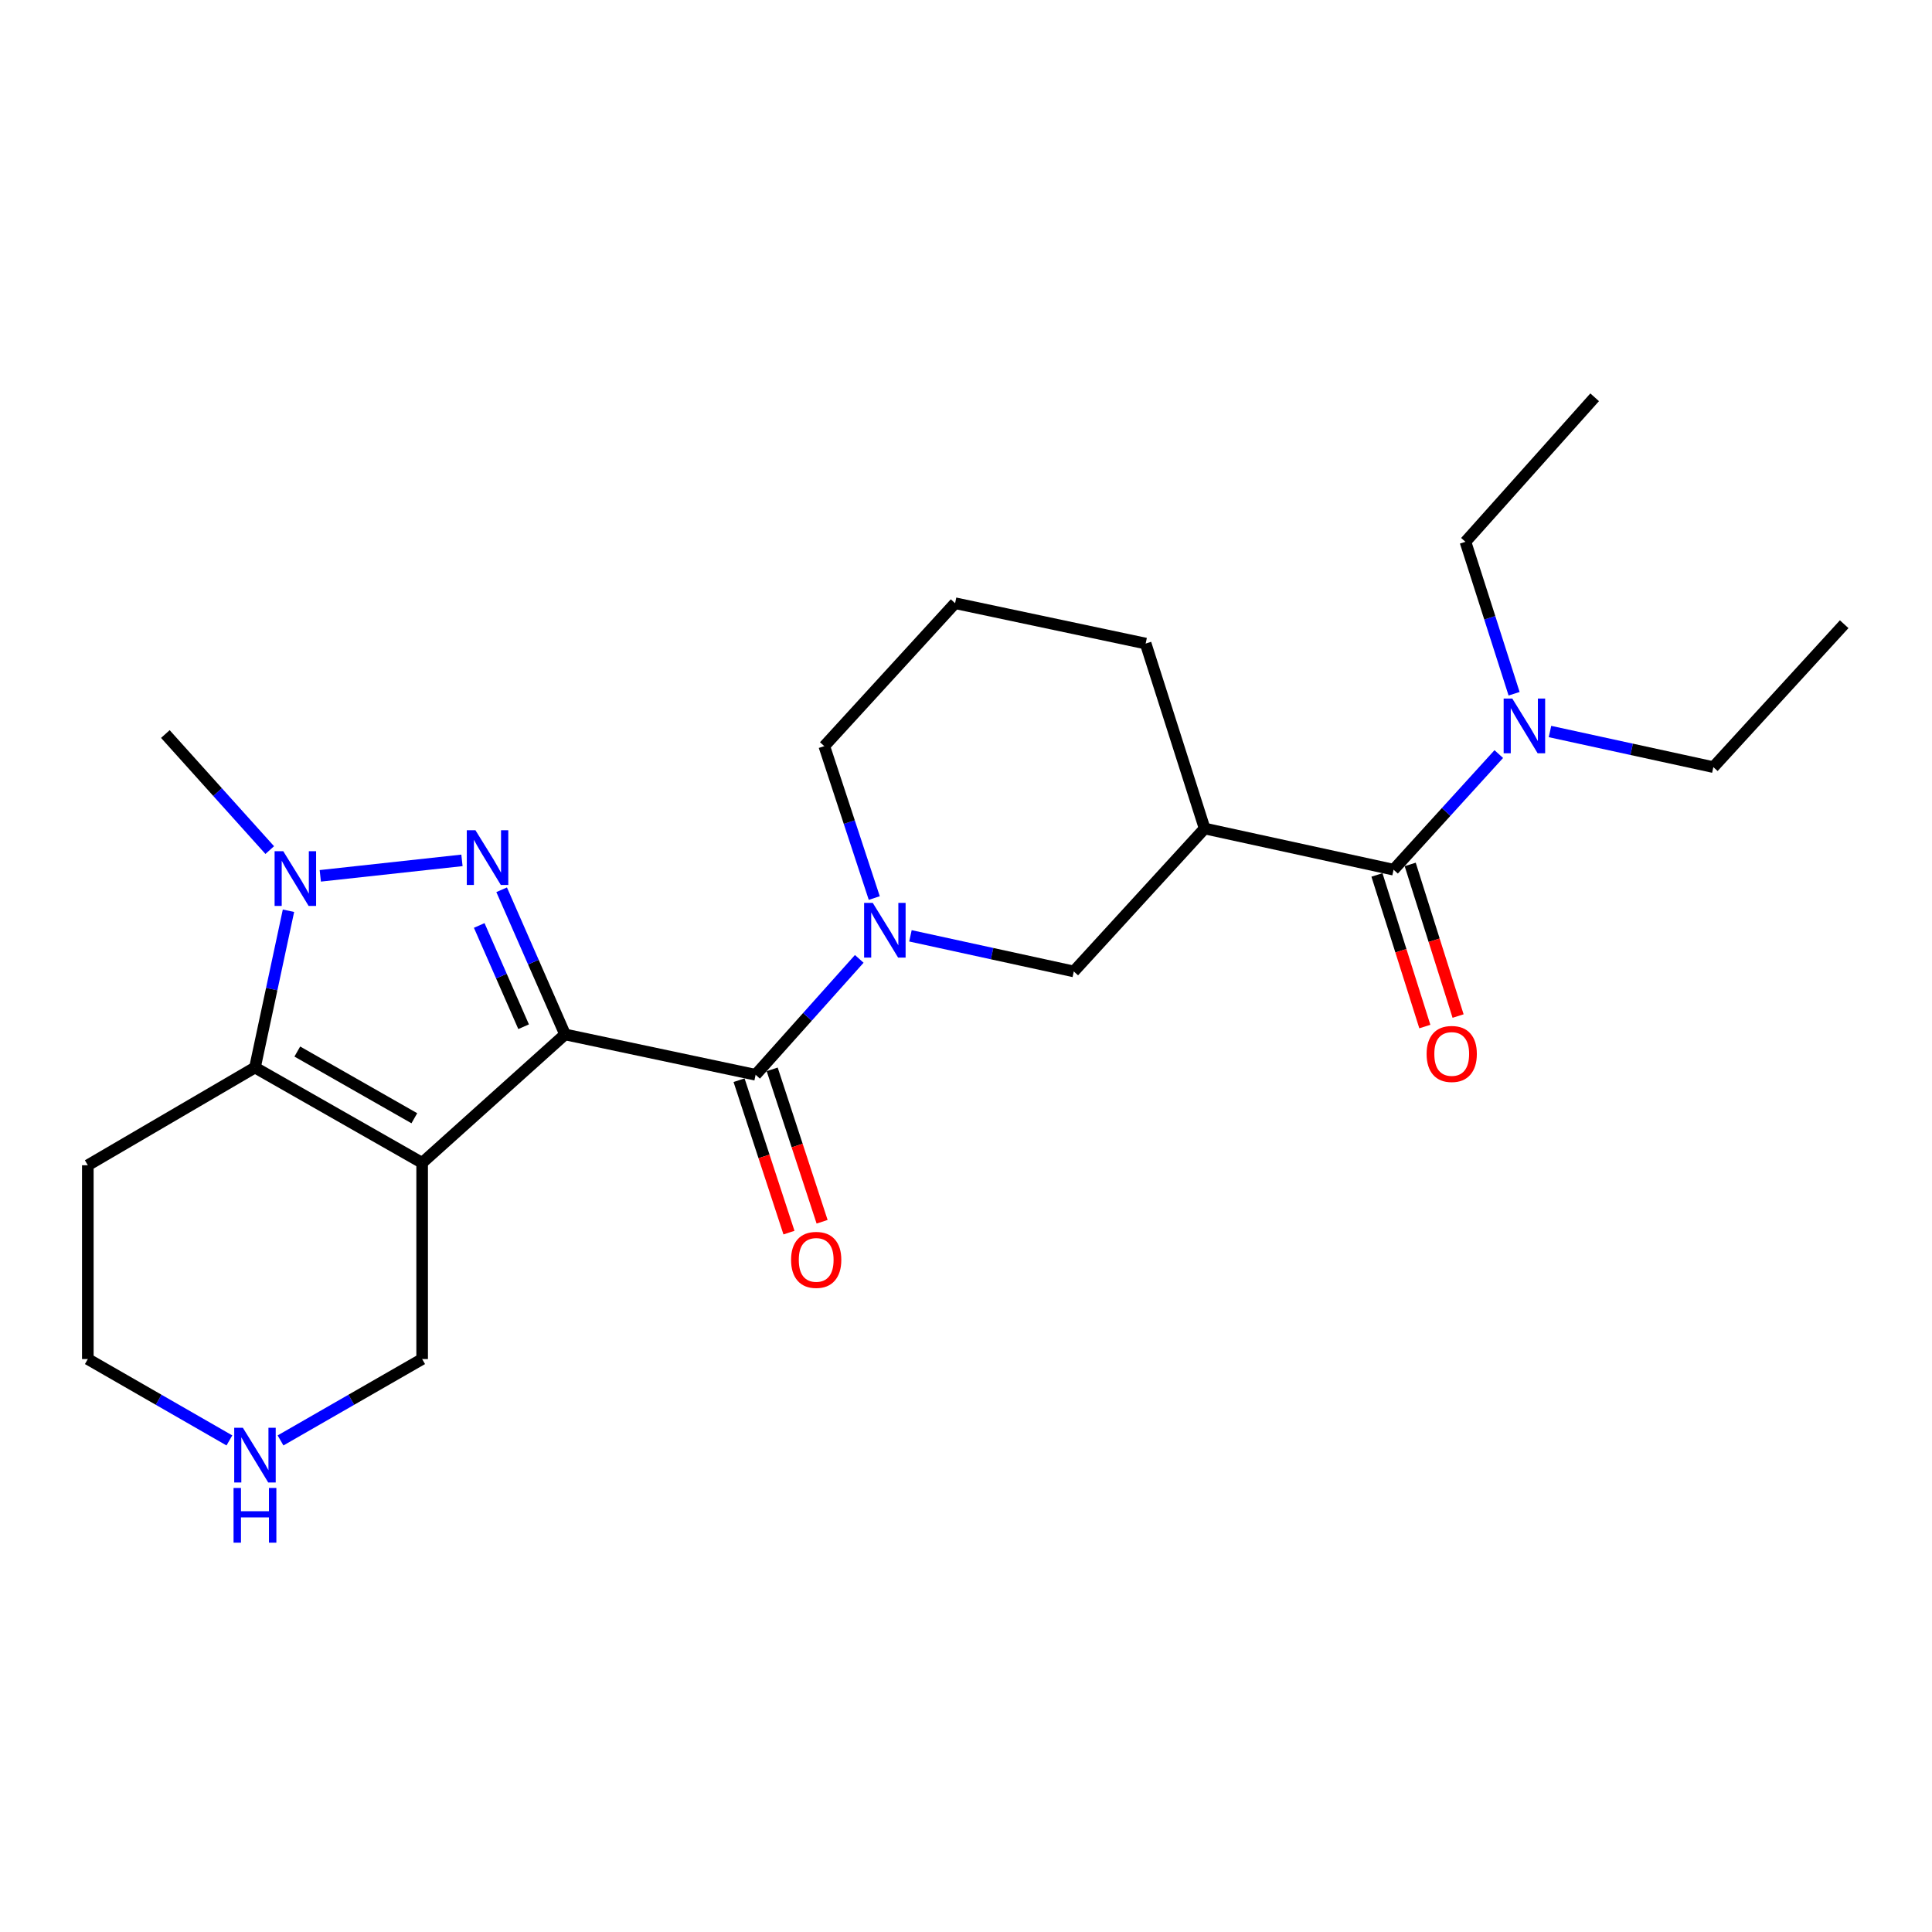 <?xml version='1.0' encoding='iso-8859-1'?>
<svg version='1.1' baseProfile='full'
              xmlns='http://www.w3.org/2000/svg'
                      xmlns:rdkit='http://www.rdkit.org/xml'
                      xmlns:xlink='http://www.w3.org/1999/xlink'
                  xml:space='preserve'
width='1000px' height='1000px' viewBox='0 0 1000 1000'>
<!-- END OF HEADER -->
<rect style='opacity:1.0;fill:#FFFFFF;stroke:none' width='1000' height='1000' x='0' y='0'> </rect>
<path class='bond-0' d='M 292.473,535.418 L 218.502,601.88' style='fill:none;fill-rule:evenodd;stroke:#000000;stroke-width:6px;stroke-linecap:butt;stroke-linejoin:miter;stroke-opacity:1' />
<path class='bond-1' d='M 292.473,535.418 L 276.062,497.979' style='fill:none;fill-rule:evenodd;stroke:#000000;stroke-width:6px;stroke-linecap:butt;stroke-linejoin:miter;stroke-opacity:1' />
<path class='bond-1' d='M 276.062,497.979 L 259.652,460.54' style='fill:none;fill-rule:evenodd;stroke:#0000FF;stroke-width:6px;stroke-linecap:butt;stroke-linejoin:miter;stroke-opacity:1' />
<path class='bond-1' d='M 271.022,531.432 L 259.534,505.224' style='fill:none;fill-rule:evenodd;stroke:#000000;stroke-width:6px;stroke-linecap:butt;stroke-linejoin:miter;stroke-opacity:1' />
<path class='bond-1' d='M 259.534,505.224 L 248.046,479.017' style='fill:none;fill-rule:evenodd;stroke:#0000FF;stroke-width:6px;stroke-linecap:butt;stroke-linejoin:miter;stroke-opacity:1' />
<path class='bond-2' d='M 292.473,535.418 L 391.108,556.302' style='fill:none;fill-rule:evenodd;stroke:#000000;stroke-width:6px;stroke-linecap:butt;stroke-linejoin:miter;stroke-opacity:1' />
<path class='bond-4' d='M 218.502,601.88 L 131.968,552.553' style='fill:none;fill-rule:evenodd;stroke:#000000;stroke-width:6px;stroke-linecap:butt;stroke-linejoin:miter;stroke-opacity:1' />
<path class='bond-4' d='M 214.459,578.803 L 153.886,544.274' style='fill:none;fill-rule:evenodd;stroke:#000000;stroke-width:6px;stroke-linecap:butt;stroke-linejoin:miter;stroke-opacity:1' />
<path class='bond-13' d='M 218.502,601.88 L 218.502,703.443' style='fill:none;fill-rule:evenodd;stroke:#000000;stroke-width:6px;stroke-linecap:butt;stroke-linejoin:miter;stroke-opacity:1' />
<path class='bond-3' d='M 239.108,445.327 L 165.781,453.331' style='fill:none;fill-rule:evenodd;stroke:#0000FF;stroke-width:6px;stroke-linecap:butt;stroke-linejoin:miter;stroke-opacity:1' />
<path class='bond-5' d='M 391.108,556.302 L 417.931,526.309' style='fill:none;fill-rule:evenodd;stroke:#000000;stroke-width:6px;stroke-linecap:butt;stroke-linejoin:miter;stroke-opacity:1' />
<path class='bond-5' d='M 417.931,526.309 L 444.753,496.315' style='fill:none;fill-rule:evenodd;stroke:#0000FF;stroke-width:6px;stroke-linecap:butt;stroke-linejoin:miter;stroke-opacity:1' />
<path class='bond-10' d='M 382.533,559.111 L 395.451,598.556' style='fill:none;fill-rule:evenodd;stroke:#000000;stroke-width:6px;stroke-linecap:butt;stroke-linejoin:miter;stroke-opacity:1' />
<path class='bond-10' d='M 395.451,598.556 L 408.37,638' style='fill:none;fill-rule:evenodd;stroke:#FF0000;stroke-width:6px;stroke-linecap:butt;stroke-linejoin:miter;stroke-opacity:1' />
<path class='bond-10' d='M 399.684,553.494 L 412.602,592.939' style='fill:none;fill-rule:evenodd;stroke:#000000;stroke-width:6px;stroke-linecap:butt;stroke-linejoin:miter;stroke-opacity:1' />
<path class='bond-10' d='M 412.602,592.939 L 425.52,632.383' style='fill:none;fill-rule:evenodd;stroke:#FF0000;stroke-width:6px;stroke-linecap:butt;stroke-linejoin:miter;stroke-opacity:1' />
<path class='bond-16' d='M 139.617,440.003 L 112.603,409.97' style='fill:none;fill-rule:evenodd;stroke:#0000FF;stroke-width:6px;stroke-linecap:butt;stroke-linejoin:miter;stroke-opacity:1' />
<path class='bond-16' d='M 112.603,409.97 L 85.588,379.936' style='fill:none;fill-rule:evenodd;stroke:#000000;stroke-width:6px;stroke-linecap:butt;stroke-linejoin:miter;stroke-opacity:1' />
<path class='bond-24' d='M 149.312,471.4 L 140.64,511.977' style='fill:none;fill-rule:evenodd;stroke:#0000FF;stroke-width:6px;stroke-linecap:butt;stroke-linejoin:miter;stroke-opacity:1' />
<path class='bond-24' d='M 140.64,511.977 L 131.968,552.553' style='fill:none;fill-rule:evenodd;stroke:#000000;stroke-width:6px;stroke-linecap:butt;stroke-linejoin:miter;stroke-opacity:1' />
<path class='bond-14' d='M 131.968,552.553 L 45.455,603.134' style='fill:none;fill-rule:evenodd;stroke:#000000;stroke-width:6px;stroke-linecap:butt;stroke-linejoin:miter;stroke-opacity:1' />
<path class='bond-8' d='M 471.244,484.385 L 513.519,493.6' style='fill:none;fill-rule:evenodd;stroke:#0000FF;stroke-width:6px;stroke-linecap:butt;stroke-linejoin:miter;stroke-opacity:1' />
<path class='bond-8' d='M 513.519,493.6 L 555.794,502.814' style='fill:none;fill-rule:evenodd;stroke:#000000;stroke-width:6px;stroke-linecap:butt;stroke-linejoin:miter;stroke-opacity:1' />
<path class='bond-15' d='M 452.518,464.831 L 439.584,425.517' style='fill:none;fill-rule:evenodd;stroke:#0000FF;stroke-width:6px;stroke-linecap:butt;stroke-linejoin:miter;stroke-opacity:1' />
<path class='bond-15' d='M 439.584,425.517 L 426.65,386.203' style='fill:none;fill-rule:evenodd;stroke:#000000;stroke-width:6px;stroke-linecap:butt;stroke-linejoin:miter;stroke-opacity:1' />
<path class='bond-6' d='M 623.519,428.833 L 555.794,502.814' style='fill:none;fill-rule:evenodd;stroke:#000000;stroke-width:6px;stroke-linecap:butt;stroke-linejoin:miter;stroke-opacity:1' />
<path class='bond-7' d='M 623.519,428.833 L 721.312,450.148' style='fill:none;fill-rule:evenodd;stroke:#000000;stroke-width:6px;stroke-linecap:butt;stroke-linejoin:miter;stroke-opacity:1' />
<path class='bond-26' d='M 623.519,428.833 L 592.99,333.105' style='fill:none;fill-rule:evenodd;stroke:#000000;stroke-width:6px;stroke-linecap:butt;stroke-linejoin:miter;stroke-opacity:1' />
<path class='bond-9' d='M 721.312,450.148 L 748.542,420.229' style='fill:none;fill-rule:evenodd;stroke:#000000;stroke-width:6px;stroke-linecap:butt;stroke-linejoin:miter;stroke-opacity:1' />
<path class='bond-9' d='M 748.542,420.229 L 775.772,390.31' style='fill:none;fill-rule:evenodd;stroke:#0000FF;stroke-width:6px;stroke-linecap:butt;stroke-linejoin:miter;stroke-opacity:1' />
<path class='bond-11' d='M 712.708,452.866 L 725.101,492.105' style='fill:none;fill-rule:evenodd;stroke:#000000;stroke-width:6px;stroke-linecap:butt;stroke-linejoin:miter;stroke-opacity:1' />
<path class='bond-11' d='M 725.101,492.105 L 737.494,531.344' style='fill:none;fill-rule:evenodd;stroke:#FF0000;stroke-width:6px;stroke-linecap:butt;stroke-linejoin:miter;stroke-opacity:1' />
<path class='bond-11' d='M 729.917,447.43 L 742.31,486.669' style='fill:none;fill-rule:evenodd;stroke:#000000;stroke-width:6px;stroke-linecap:butt;stroke-linejoin:miter;stroke-opacity:1' />
<path class='bond-11' d='M 742.31,486.669 L 754.703,525.908' style='fill:none;fill-rule:evenodd;stroke:#FF0000;stroke-width:6px;stroke-linecap:butt;stroke-linejoin:miter;stroke-opacity:1' />
<path class='bond-20' d='M 802.27,378.632 L 844.55,387.846' style='fill:none;fill-rule:evenodd;stroke:#0000FF;stroke-width:6px;stroke-linecap:butt;stroke-linejoin:miter;stroke-opacity:1' />
<path class='bond-20' d='M 844.55,387.846 L 886.83,397.061' style='fill:none;fill-rule:evenodd;stroke:#000000;stroke-width:6px;stroke-linecap:butt;stroke-linejoin:miter;stroke-opacity:1' />
<path class='bond-21' d='M 783.694,359.084 L 771.106,319.761' style='fill:none;fill-rule:evenodd;stroke:#0000FF;stroke-width:6px;stroke-linecap:butt;stroke-linejoin:miter;stroke-opacity:1' />
<path class='bond-21' d='M 771.106,319.761 L 758.519,280.439' style='fill:none;fill-rule:evenodd;stroke:#000000;stroke-width:6px;stroke-linecap:butt;stroke-linejoin:miter;stroke-opacity:1' />
<path class='bond-12' d='M 145.203,745.566 L 181.853,724.504' style='fill:none;fill-rule:evenodd;stroke:#0000FF;stroke-width:6px;stroke-linecap:butt;stroke-linejoin:miter;stroke-opacity:1' />
<path class='bond-12' d='M 181.853,724.504 L 218.502,703.443' style='fill:none;fill-rule:evenodd;stroke:#000000;stroke-width:6px;stroke-linecap:butt;stroke-linejoin:miter;stroke-opacity:1' />
<path class='bond-18' d='M 118.734,745.564 L 82.094,724.504' style='fill:none;fill-rule:evenodd;stroke:#0000FF;stroke-width:6px;stroke-linecap:butt;stroke-linejoin:miter;stroke-opacity:1' />
<path class='bond-18' d='M 82.094,724.504 L 45.455,703.443' style='fill:none;fill-rule:evenodd;stroke:#000000;stroke-width:6px;stroke-linecap:butt;stroke-linejoin:miter;stroke-opacity:1' />
<path class='bond-25' d='M 45.455,603.134 L 45.455,703.443' style='fill:none;fill-rule:evenodd;stroke:#000000;stroke-width:6px;stroke-linecap:butt;stroke-linejoin:miter;stroke-opacity:1' />
<path class='bond-19' d='M 426.65,386.203 L 494.355,312.221' style='fill:none;fill-rule:evenodd;stroke:#000000;stroke-width:6px;stroke-linecap:butt;stroke-linejoin:miter;stroke-opacity:1' />
<path class='bond-17' d='M 592.99,333.105 L 494.355,312.221' style='fill:none;fill-rule:evenodd;stroke:#000000;stroke-width:6px;stroke-linecap:butt;stroke-linejoin:miter;stroke-opacity:1' />
<path class='bond-23' d='M 886.83,397.061 L 954.545,323.089' style='fill:none;fill-rule:evenodd;stroke:#000000;stroke-width:6px;stroke-linecap:butt;stroke-linejoin:miter;stroke-opacity:1' />
<path class='bond-22' d='M 758.519,280.439 L 825.391,205.636' style='fill:none;fill-rule:evenodd;stroke:#000000;stroke-width:6px;stroke-linecap:butt;stroke-linejoin:miter;stroke-opacity:1' />
<path  class='atom-2' d='M 246.09 429.722
L 255.37 444.722
Q 256.29 446.202, 257.77 448.882
Q 259.25 451.562, 259.33 451.722
L 259.33 429.722
L 263.09 429.722
L 263.09 458.042
L 259.21 458.042
L 249.25 441.642
Q 248.09 439.722, 246.85 437.522
Q 245.65 435.322, 245.29 434.642
L 245.29 458.042
L 241.61 458.042
L 241.61 429.722
L 246.09 429.722
' fill='#0000FF'/>
<path  class='atom-4' d='M 146.612 440.58
L 155.892 455.58
Q 156.812 457.06, 158.292 459.74
Q 159.772 462.42, 159.852 462.58
L 159.852 440.58
L 163.612 440.58
L 163.612 468.9
L 159.732 468.9
L 149.772 452.5
Q 148.612 450.58, 147.372 448.38
Q 146.172 446.18, 145.812 445.5
L 145.812 468.9
L 142.132 468.9
L 142.132 440.58
L 146.612 440.58
' fill='#0000FF'/>
<path  class='atom-6' d='M 451.741 467.339
L 461.021 482.339
Q 461.941 483.819, 463.421 486.499
Q 464.901 489.179, 464.981 489.339
L 464.981 467.339
L 468.741 467.339
L 468.741 495.659
L 464.861 495.659
L 454.901 479.259
Q 453.741 477.339, 452.501 475.139
Q 451.301 472.939, 450.941 472.259
L 450.941 495.659
L 447.261 495.659
L 447.261 467.339
L 451.741 467.339
' fill='#0000FF'/>
<path  class='atom-10' d='M 782.767 361.586
L 792.047 376.586
Q 792.967 378.066, 794.447 380.746
Q 795.927 383.426, 796.007 383.586
L 796.007 361.586
L 799.767 361.586
L 799.767 389.906
L 795.887 389.906
L 785.927 373.506
Q 784.767 371.586, 783.527 369.386
Q 782.327 367.186, 781.967 366.506
L 781.967 389.906
L 778.287 389.906
L 778.287 361.586
L 782.767 361.586
' fill='#0000FF'/>
<path  class='atom-11' d='M 409.459 652.11
Q 409.459 645.31, 412.819 641.51
Q 416.179 637.71, 422.459 637.71
Q 428.739 637.71, 432.099 641.51
Q 435.459 645.31, 435.459 652.11
Q 435.459 658.99, 432.059 662.91
Q 428.659 666.79, 422.459 666.79
Q 416.219 666.79, 412.819 662.91
Q 409.459 659.03, 409.459 652.11
M 422.459 663.59
Q 426.779 663.59, 429.099 660.71
Q 431.459 657.79, 431.459 652.11
Q 431.459 646.55, 429.099 643.75
Q 426.779 640.91, 422.459 640.91
Q 418.139 640.91, 415.779 643.71
Q 413.459 646.51, 413.459 652.11
Q 413.459 657.83, 415.779 660.71
Q 418.139 663.59, 422.459 663.59
' fill='#FF0000'/>
<path  class='atom-12' d='M 738.41 545.524
Q 738.41 538.724, 741.77 534.924
Q 745.13 531.124, 751.41 531.124
Q 757.69 531.124, 761.05 534.924
Q 764.41 538.724, 764.41 545.524
Q 764.41 552.404, 761.01 556.324
Q 757.61 560.204, 751.41 560.204
Q 745.17 560.204, 741.77 556.324
Q 738.41 552.444, 738.41 545.524
M 751.41 557.004
Q 755.73 557.004, 758.05 554.124
Q 760.41 551.204, 760.41 545.524
Q 760.41 539.964, 758.05 537.164
Q 755.73 534.324, 751.41 534.324
Q 747.09 534.324, 744.73 537.124
Q 742.41 539.924, 742.41 545.524
Q 742.41 551.244, 744.73 554.124
Q 747.09 557.004, 751.41 557.004
' fill='#FF0000'/>
<path  class='atom-13' d='M 125.708 739.012
L 134.988 754.012
Q 135.908 755.492, 137.388 758.172
Q 138.868 760.852, 138.948 761.012
L 138.948 739.012
L 142.708 739.012
L 142.708 767.332
L 138.828 767.332
L 128.868 750.932
Q 127.708 749.012, 126.468 746.812
Q 125.268 744.612, 124.908 743.932
L 124.908 767.332
L 121.228 767.332
L 121.228 739.012
L 125.708 739.012
' fill='#0000FF'/>
<path  class='atom-13' d='M 120.888 770.164
L 124.728 770.164
L 124.728 782.204
L 139.208 782.204
L 139.208 770.164
L 143.048 770.164
L 143.048 798.484
L 139.208 798.484
L 139.208 785.404
L 124.728 785.404
L 124.728 798.484
L 120.888 798.484
L 120.888 770.164
' fill='#0000FF'/>
</svg>
